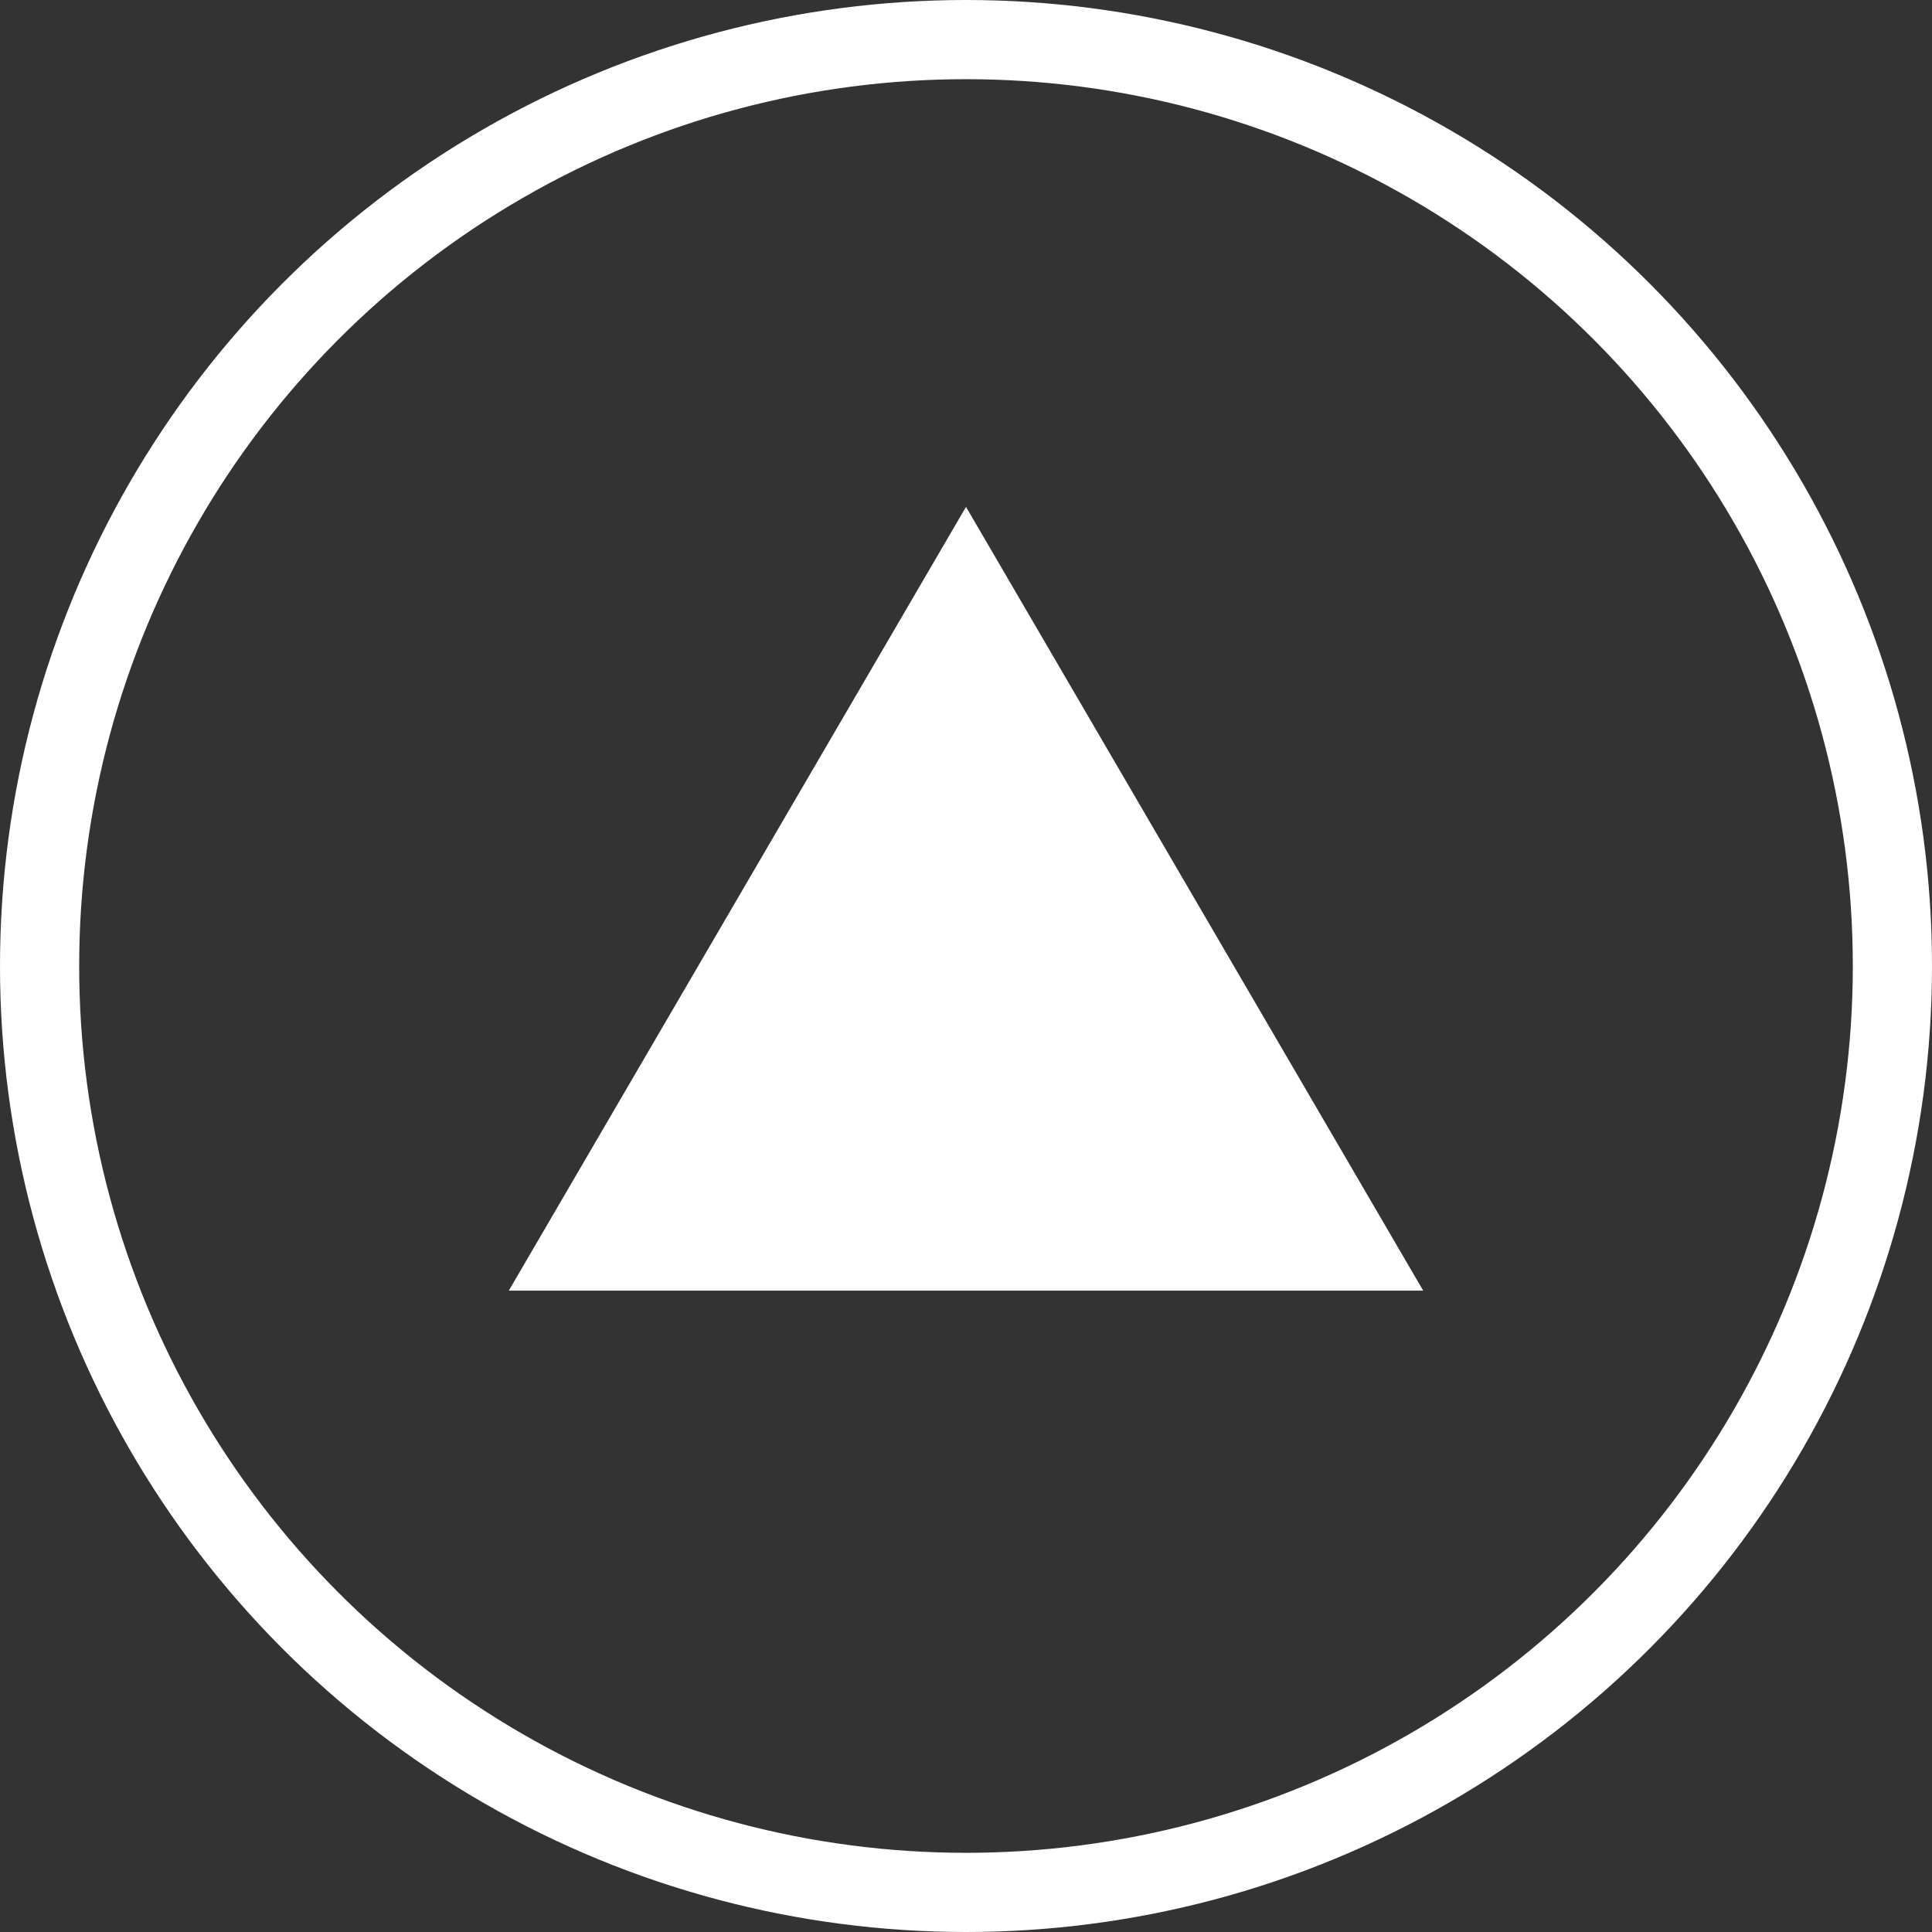 <svg xmlns="http://www.w3.org/2000/svg" width="122" height="122" viewBox="0 0 122 122">
  <rect x="0" y="0" width="122" height="122" fill="#333333" stroke="none"/>
  <g id="Grupo_224" data-name="Grupo 224" transform="translate(-1106 -3036)">
    <g id="Elipse_2" data-name="Elipse 2" transform="translate(1106 3036)" fill="none" stroke="#fff" stroke-width="5">
      <circle cx="61" cy="61" r="61" stroke="none"/>
      <circle cx="61" cy="61" r="58.5" fill="none"/>
    </g>
    <path id="Polígono_6" data-name="Polígono 6" d="M28,0,56,48H0Z" transform="translate(1139 3069)" fill="#fff" stroke="#fff"/>
  </g>
</svg>

